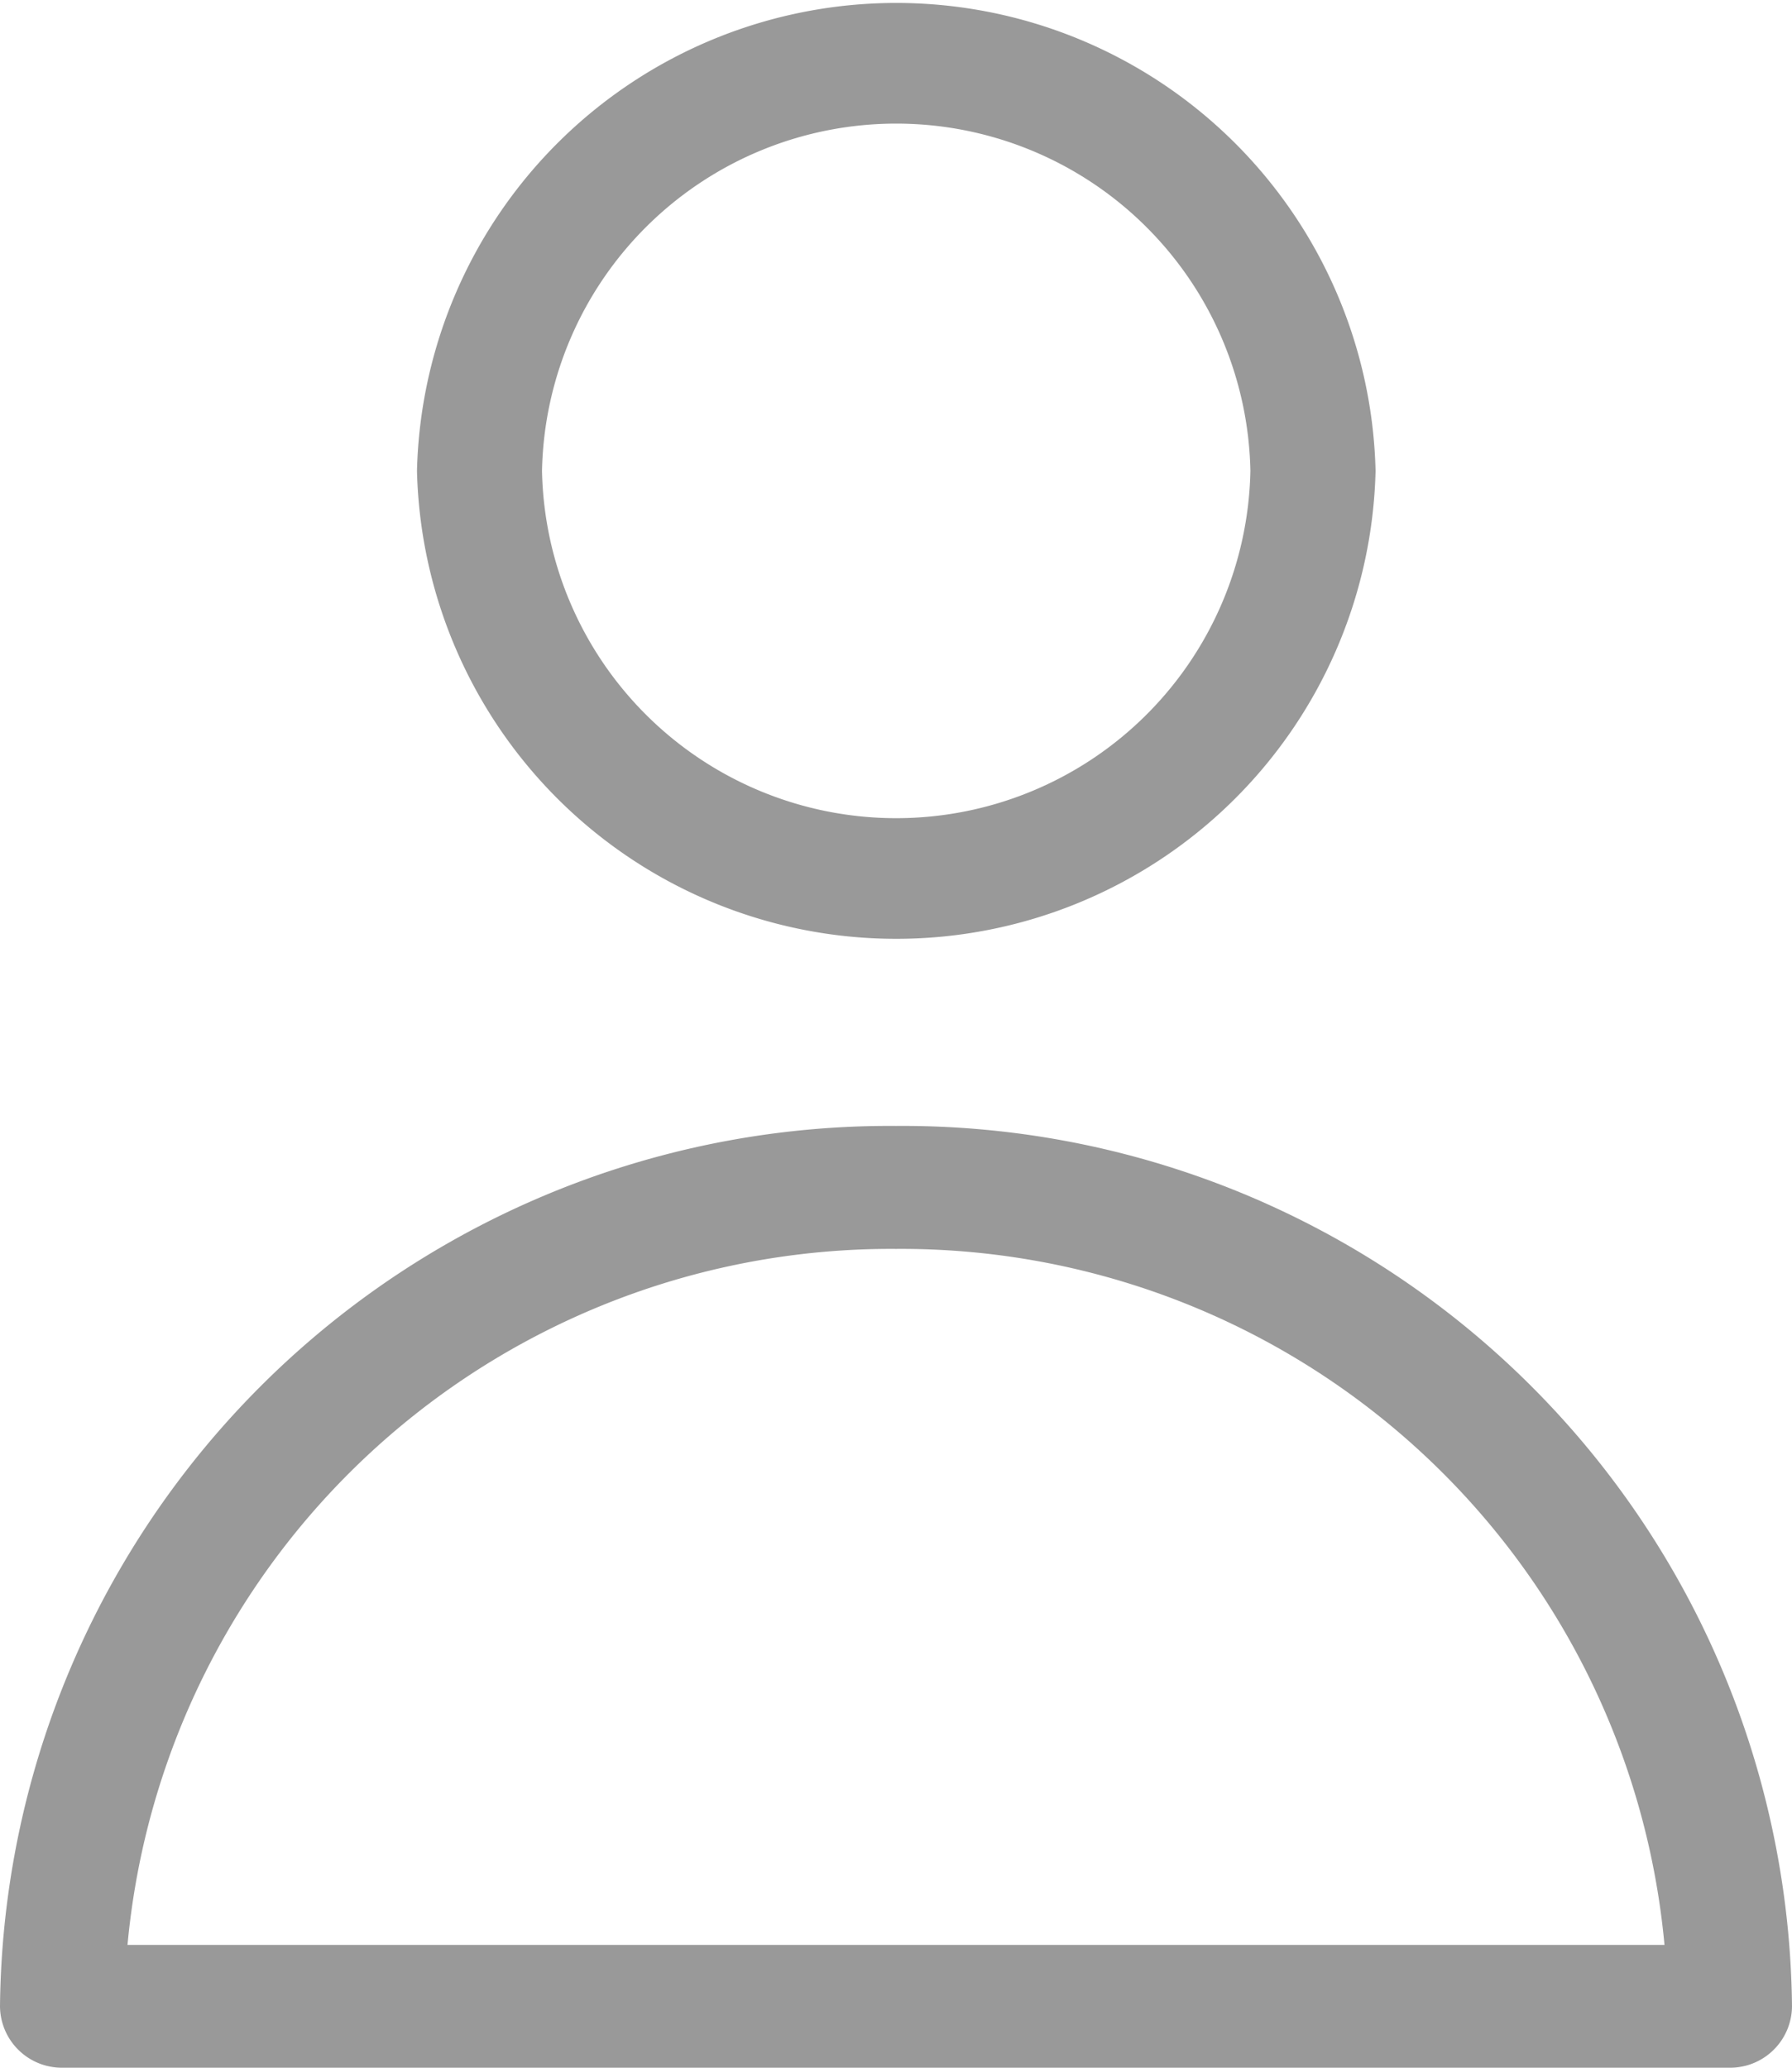 <svg xmlns="http://www.w3.org/2000/svg" width="13" height="15" viewBox="0 0 13 15">
  <path id="Path_12938" data-name="Path 12938" d="M.454,15A.449.449,0,0,1,0,14.555,6.452,6.452,0,0,1,6.5,8.168,6.452,6.452,0,0,1,13,14.555a.449.449,0,0,1-.454.445Zm.471-.891h11.15A5.561,5.561,0,0,0,6.5,9.06,5.562,5.562,0,0,0,.925,14.109Zm2.1-10.693a3.478,3.478,0,0,1,6.954,0,3.478,3.478,0,0,1-6.954,0Zm.907,0a2.57,2.57,0,0,0,5.139,0,2.57,2.57,0,0,0-5.139,0Z" fill="#999"/>
</svg>
